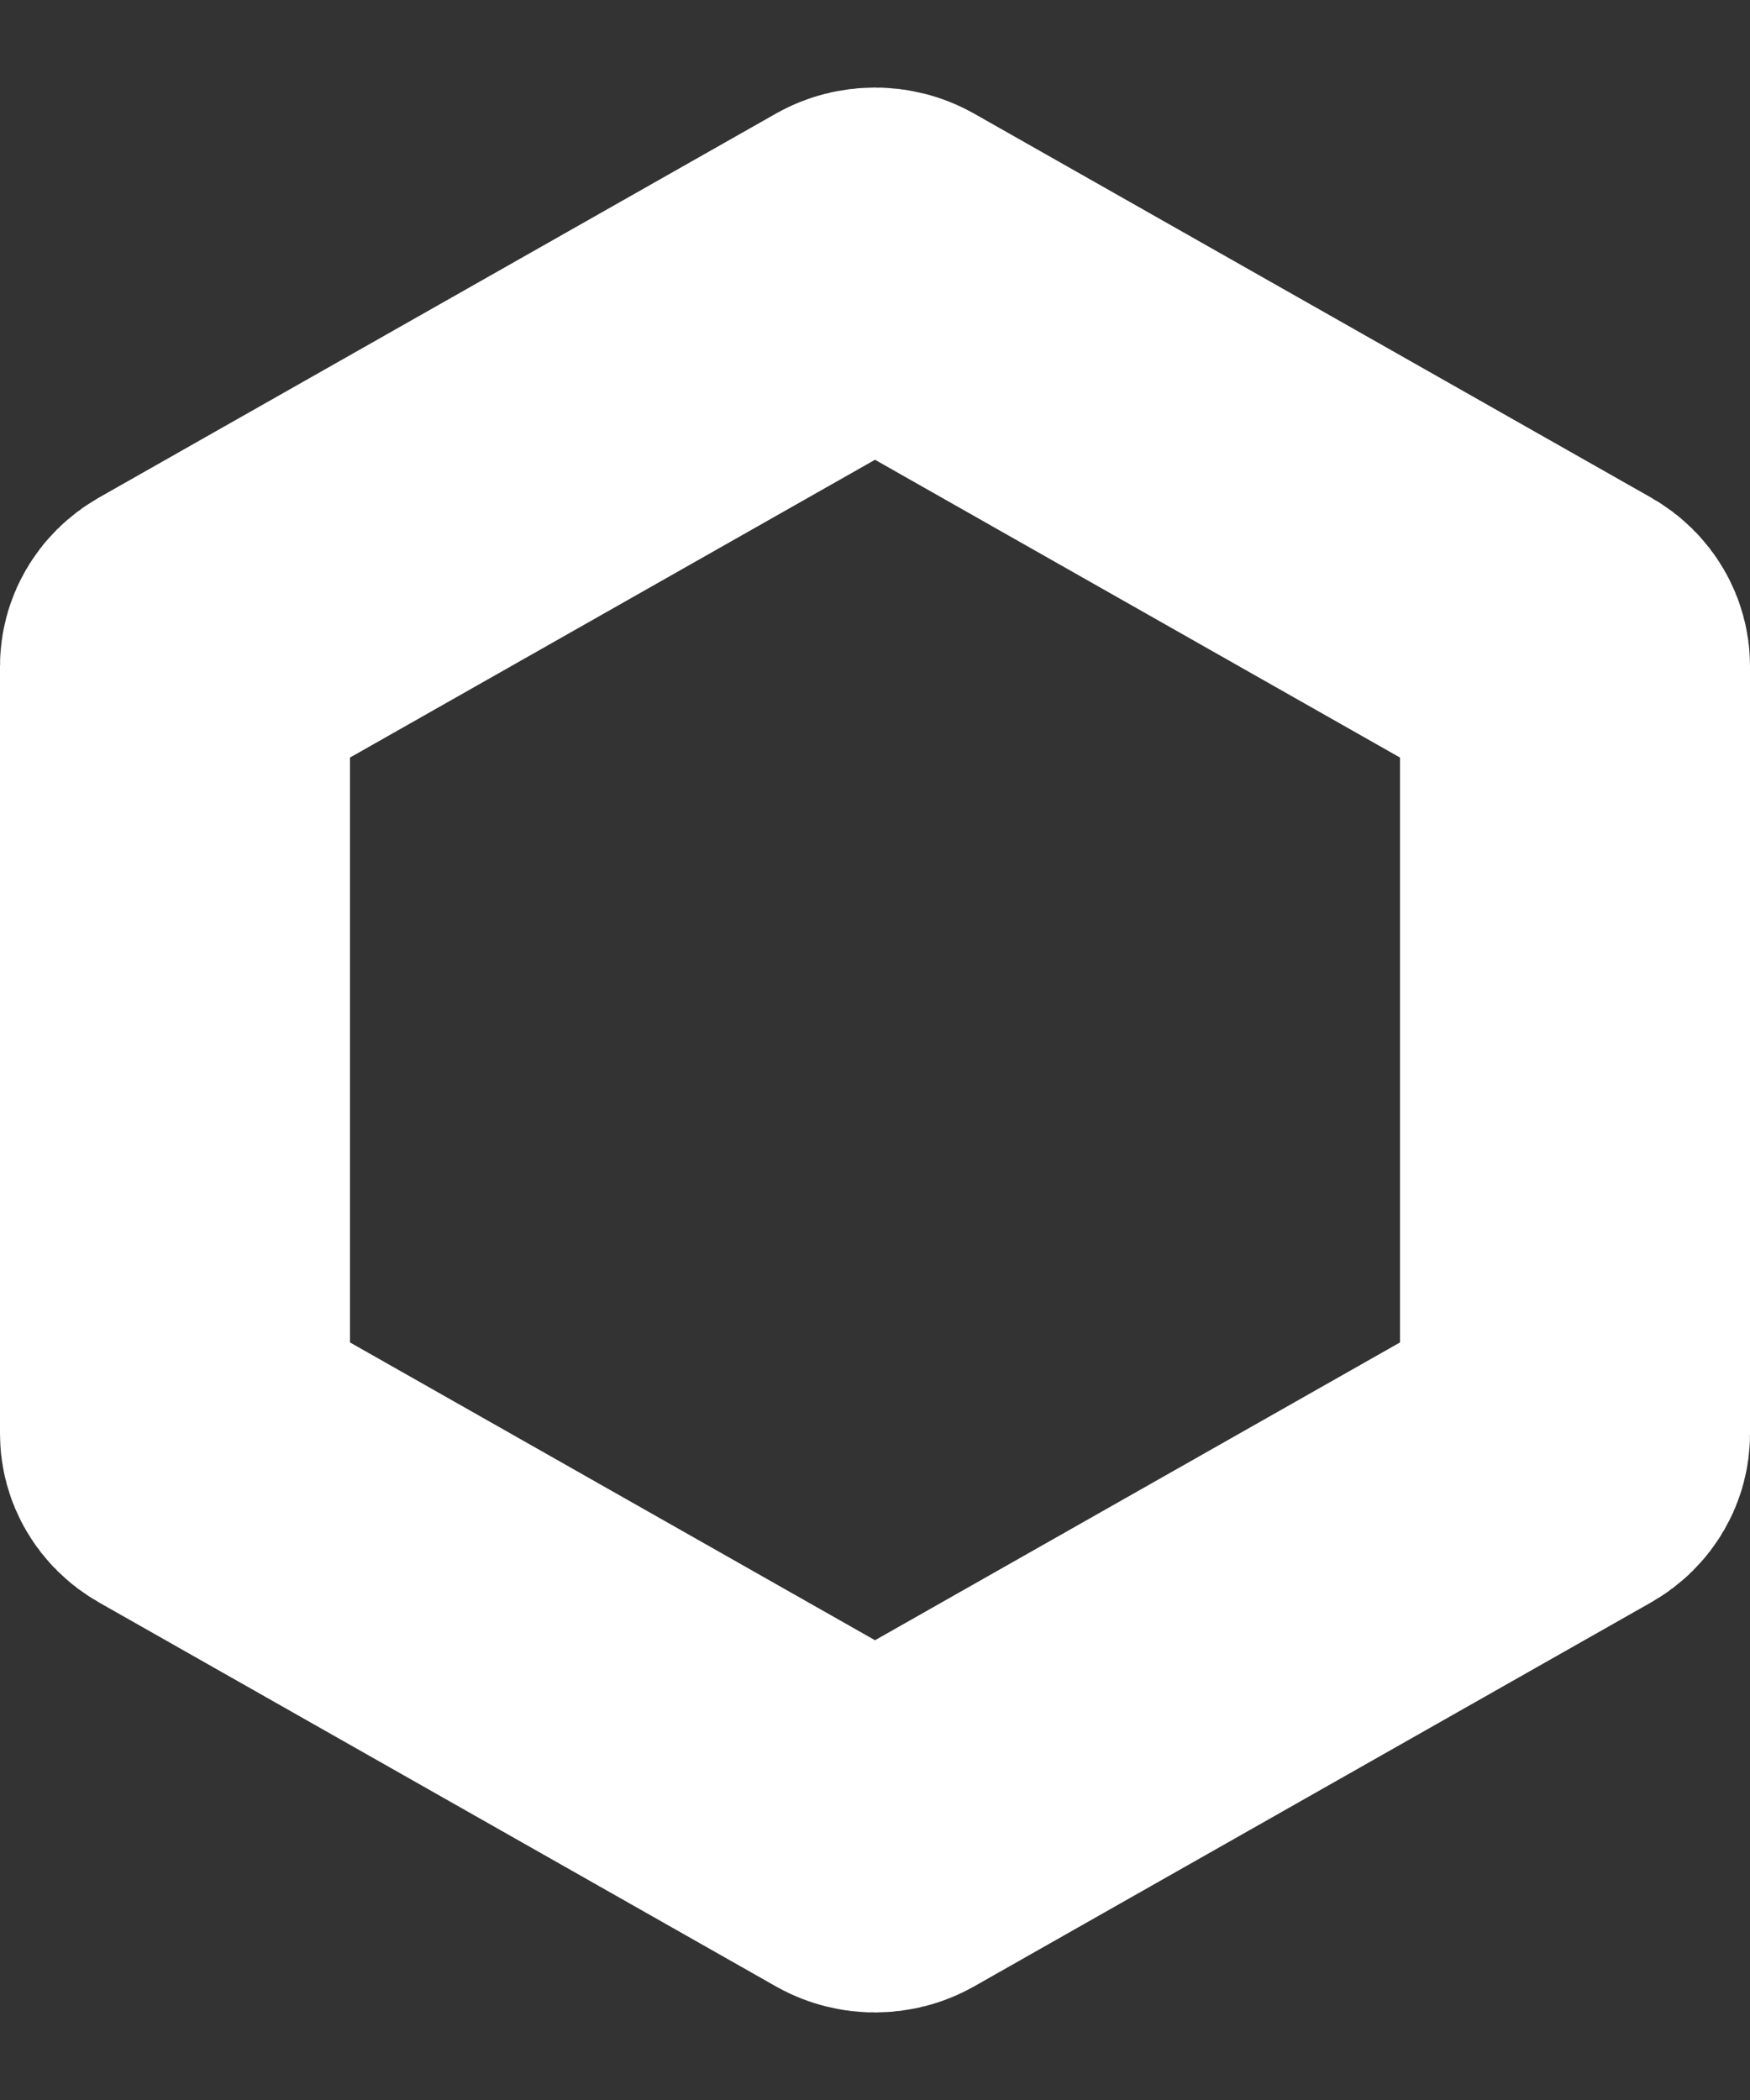 <?xml version="1.0" encoding="UTF-8"?> <svg xmlns="http://www.w3.org/2000/svg" width="10" height="12" viewBox="0 0 10 12" fill="none"><rect x="0" y="0" width="10" height="12" fill="#333333" stroke="none"/> <path d="M5.073 1.519L8.941 3.713C8.983 3.737 9 3.775 9 3.806V8.194C9 8.225 8.983 8.263 8.941 8.287L5.073 10.481C5.028 10.506 4.972 10.506 4.927 10.481L1.059 8.287C1.017 8.263 1 8.225 1 8.194V3.806C1 3.775 1.017 3.737 1.059 3.713L4.927 1.519C4.972 1.494 5.028 1.494 5.073 1.519Z" stroke="white" stroke-width="2"></path> </svg> 